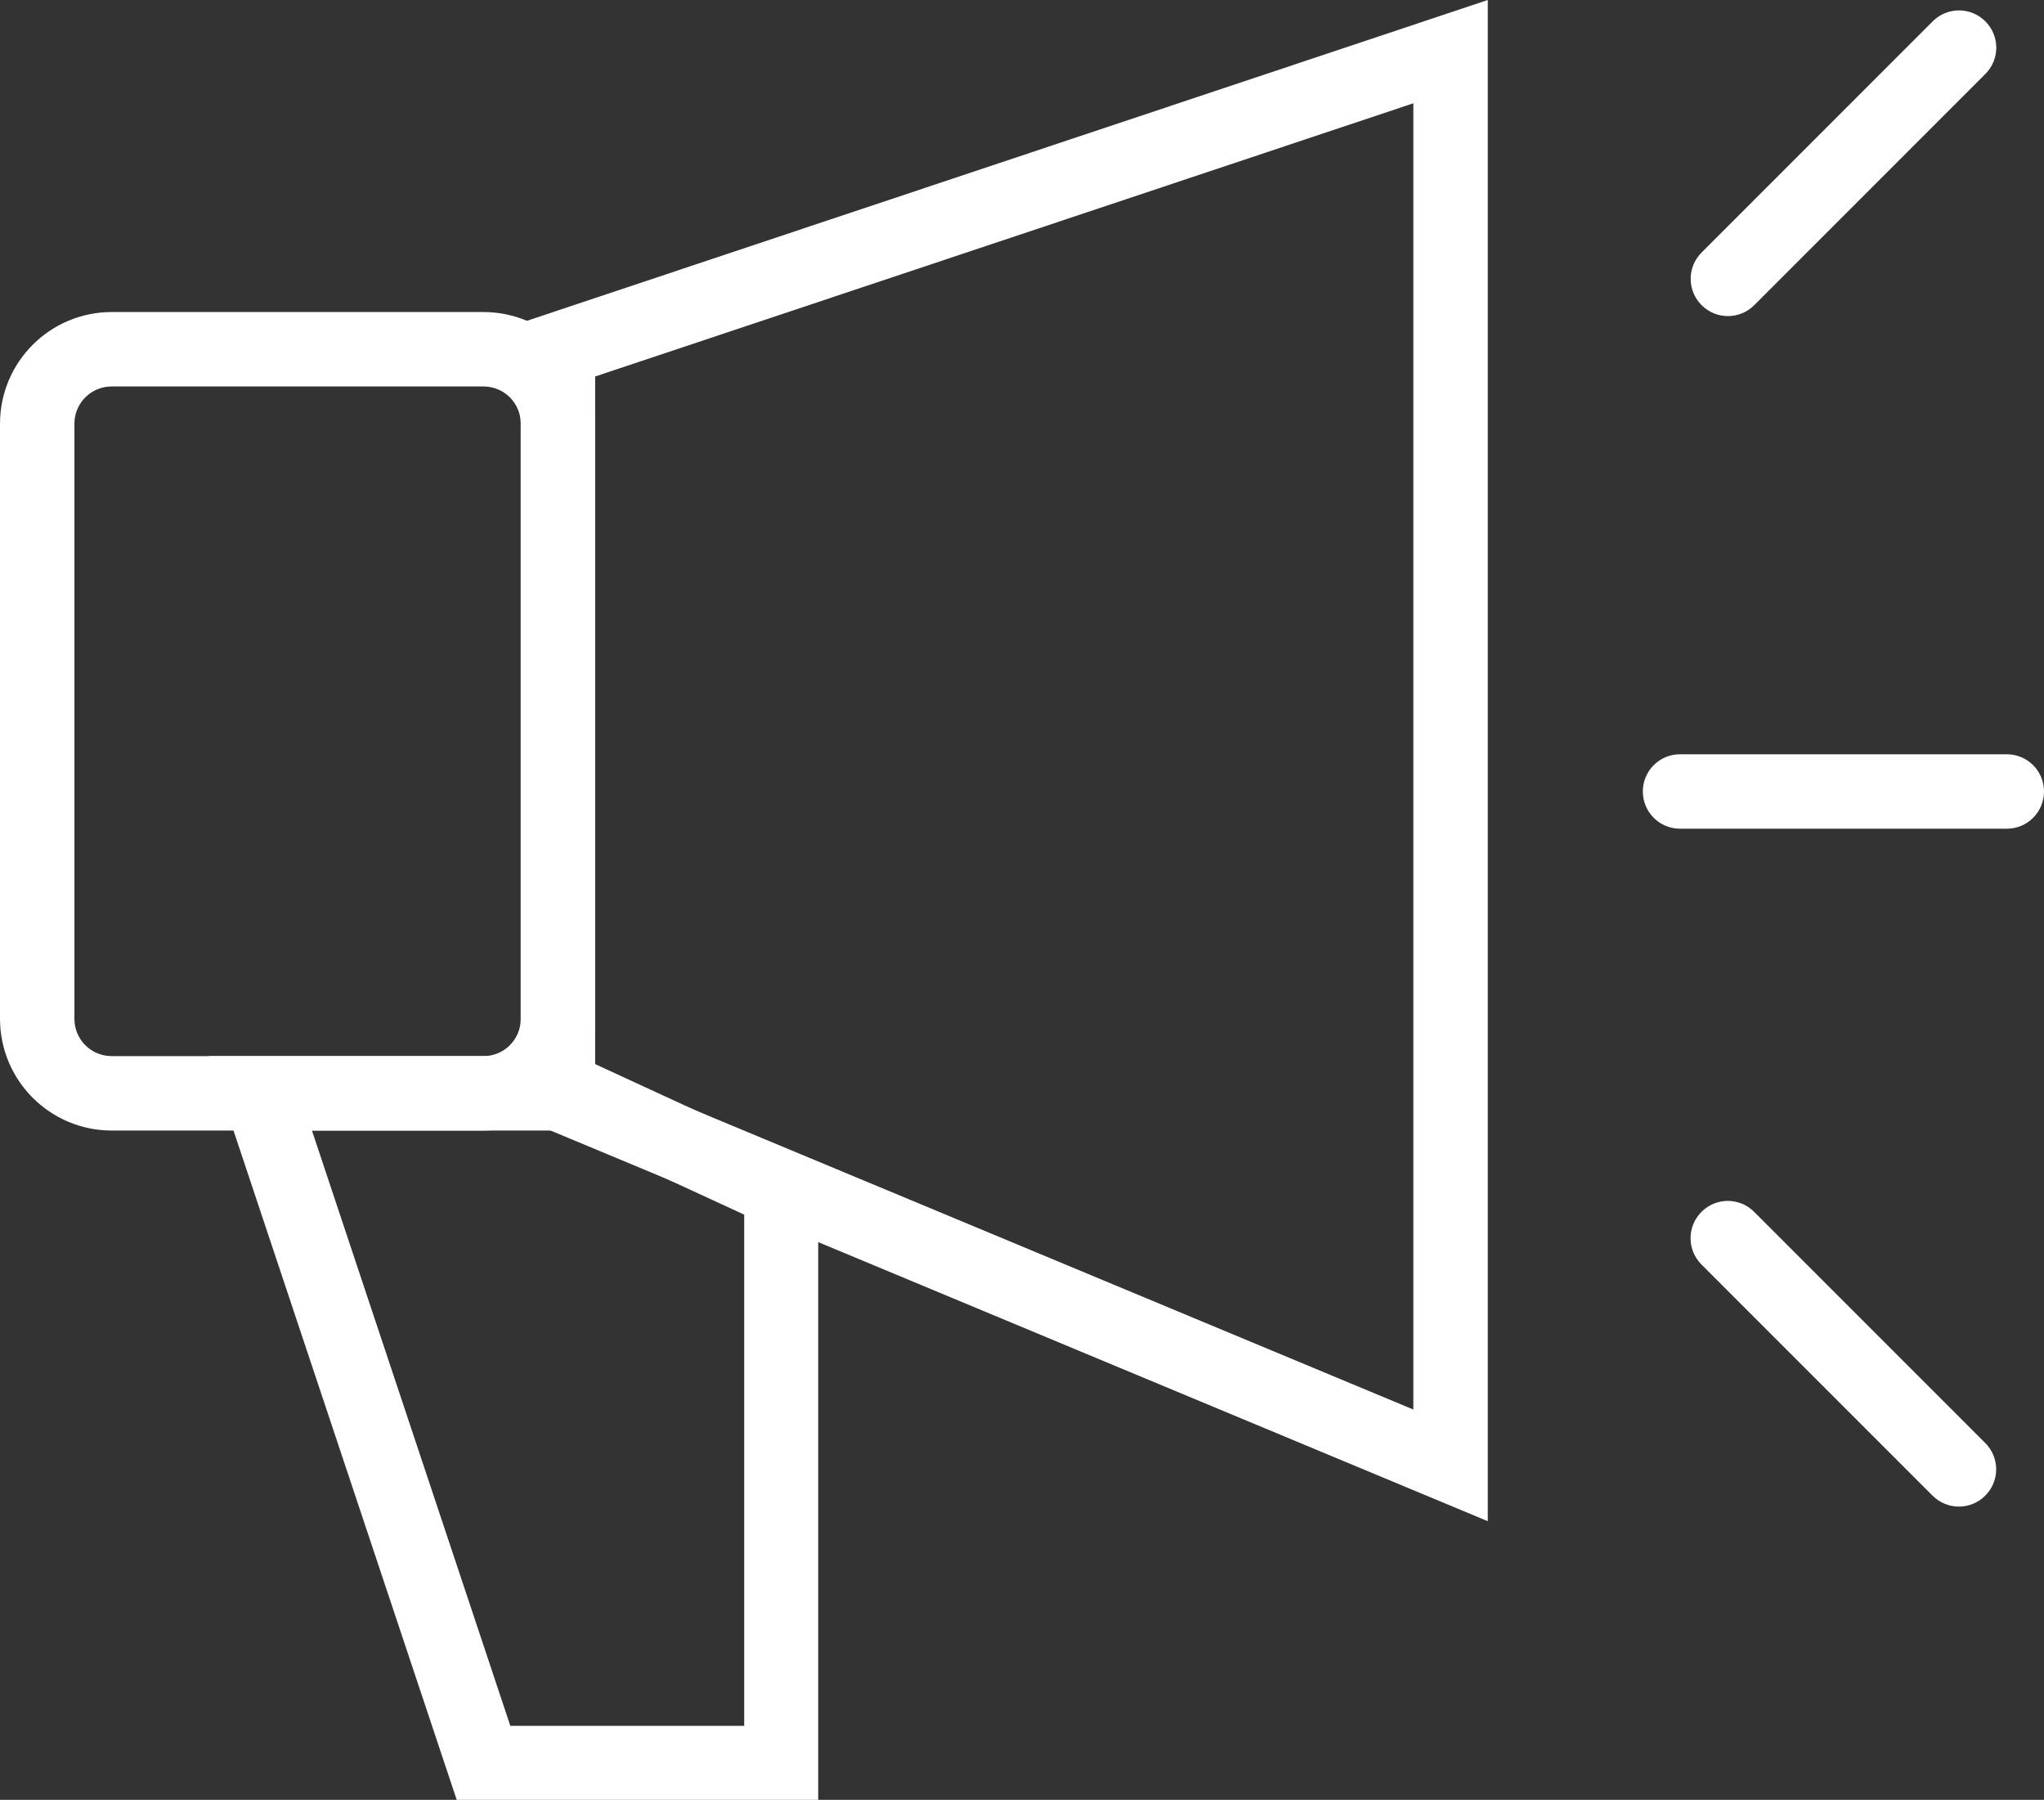 <?xml version="1.0" encoding="UTF-8"?>
<svg id="Layer_1" data-name="Layer 1" xmlns="http://www.w3.org/2000/svg" viewBox="0 0 19.061 16.78">
  <rect x="0" y="0" width="19.061" height="16.78" fill="#333333" stroke="none"/>
  <defs>
    <style>
      .cls-1 {
        fill: #fff;
        stroke-width: 0px;
      }
    </style>
  </defs>
  <g id="Group_768" data-name="Group 768">
    <path id="Rectangle_407" data-name="Rectangle 407" class="cls-1" d="M1.041,2.909h3.468c.575.001,1.04.466,1.041,1.041v5.549c-.001.575-.466,1.04-1.041,1.041H1.041c-.575-.001-1.04-.466-1.041-1.041V3.95c.001-.575.466-1.04,1.041-1.041ZM4.509,9.846c.192,0,.347-.155.347-.347h0V3.95c0-.192-.155-.347-.347-.347H1.041c-.192,0-.347.155-.347.347v5.549c0,.192.155.347.347.347h3.468Z"/>
    <path id="Path_152" data-name="Path 152" class="cls-1" d="M1.946,9.846h3.442l2.242,1.034v5.9h-3.371l-2.313-6.934ZM5.24,10.54h-2.331l1.85,5.55h2.181v-4.766l-1.7-.784Z"/>
    <path id="Path_151" data-name="Path 151" class="cls-1" d="M13.874,0v14.182l-9.018-3.758V3.01L13.874,0ZM13.18,13.141V.963l-7.63,2.547v6.452l7.63,3.179Z"/>
    <path id="Path_153" data-name="Path 153" class="cls-1" d="M18.714,7.726h-3.047c-.192,0-.347-.155-.347-.347,0-.192.155-.347.347-.347h3.047c.192,0,.347.155.347.347,0,.192-.155.347-.347.347Z"/>
    <path id="Path_154" data-name="Path 154" class="cls-1" d="M18.514.69l-2.155,2.155c-.136.136-.355.136-.491,0s-.136-.355,0-.491h0S18.023.199,18.023.199c.136-.136.355-.136.491,0,.136.136.136.355,0,.491h0Z"/>
    <path id="Path_155" data-name="Path 155" class="cls-1" d="M18.022,13.944l-2.155-2.155c-.136-.136-.136-.355,0-.491s.355-.136.491,0l2.155,2.155c.136.136.136.355,0,.491-.136.136-.355.136-.491,0h0Z"/>
  </g>
</svg>